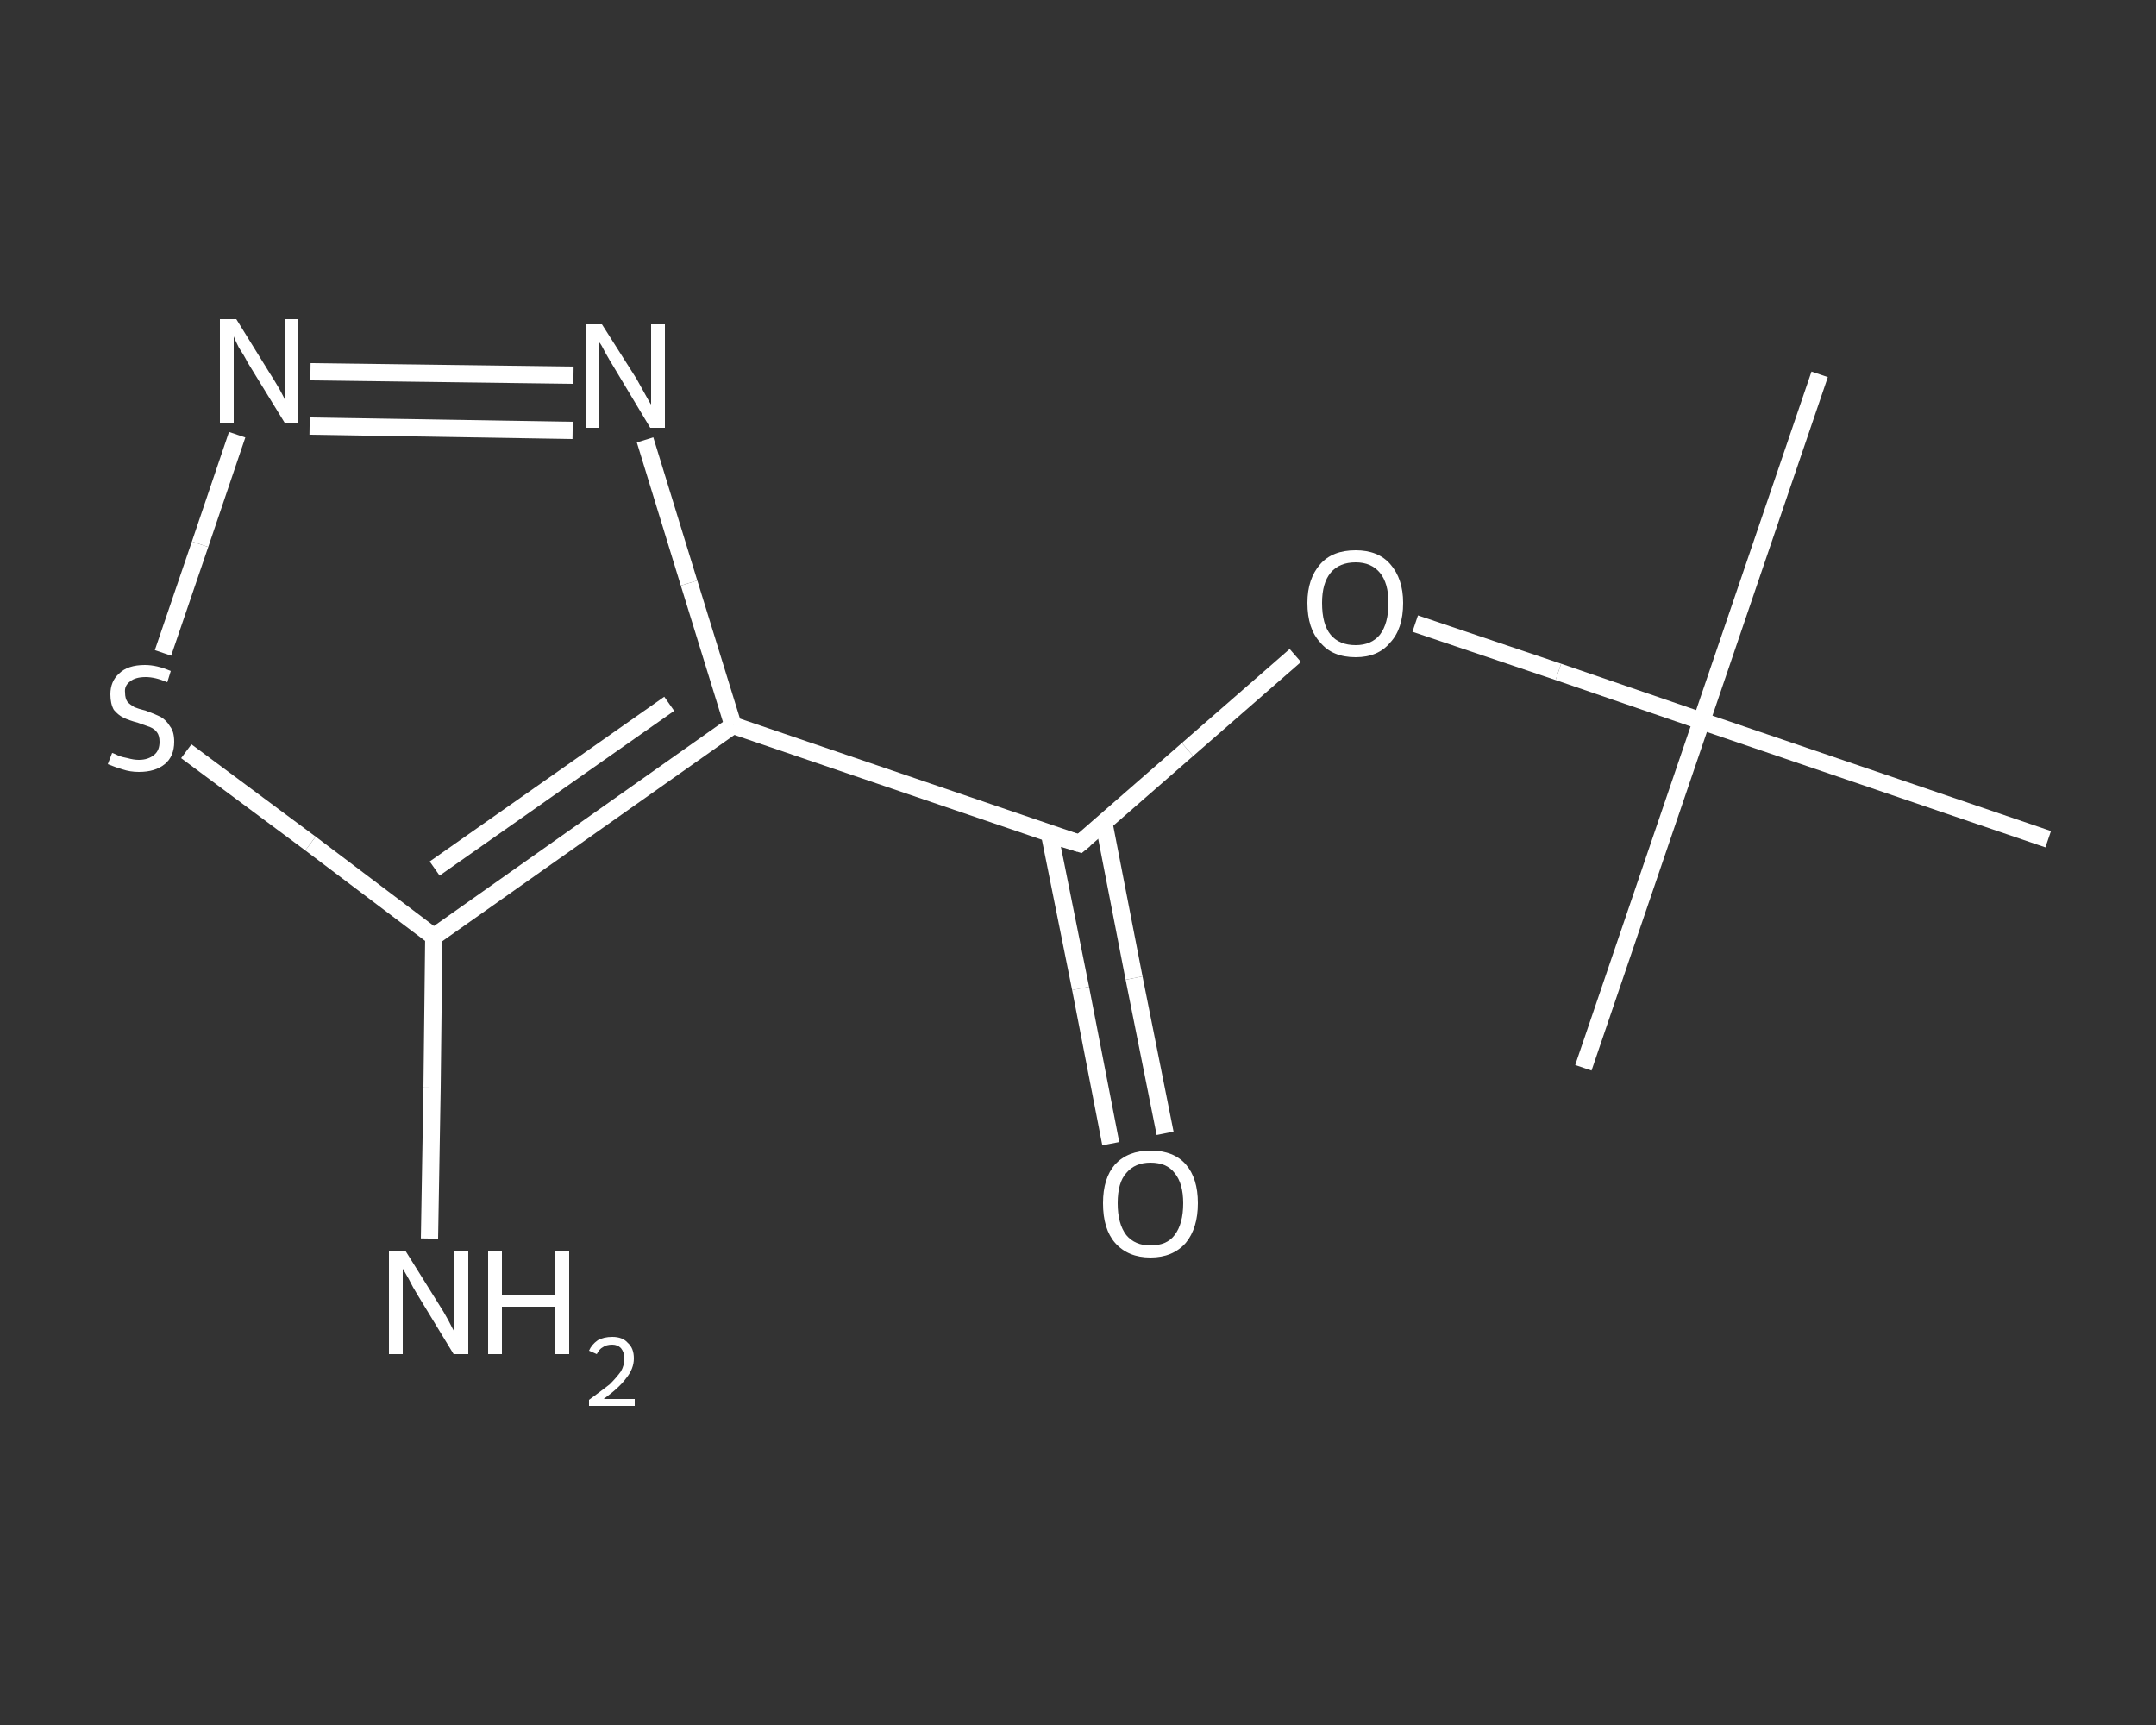 <?xml version='1.0' encoding='iso-8859-1'?>
<svg version='1.1' baseProfile='full'
              xmlns='http://www.w3.org/2000/svg'
                      xmlns:rdkit='http://www.rdkit.org/xml'
                      xmlns:xlink='http://www.w3.org/1999/xlink'
                  xml:space='preserve'
width='250px' height='200px' viewBox='0 0 250 200'>
<rect x="0" y="0" width="250" height="200" fill="#333333" stroke="none"/>
<!-- END OF HEADER -->
<rect style='opacity:1.0;fill:transparent;stroke:none' width='250.0' height='200.0' x='0.0' y='0.0'> </rect>
<path class='bond-0 atom-0 atom-1' d='M 211.0,43.4 L 197.3,83.6' style='fill:none;fill-rule:evenodd;stroke:#FFFFFF;stroke-width:2.0px;stroke-linecap:butt;stroke-linejoin:miter;stroke-opacity:1' />
<path class='bond-1 atom-1 atom-2' d='M 197.3,83.6 L 183.6,123.8' style='fill:none;fill-rule:evenodd;stroke:#FFFFFF;stroke-width:2.0px;stroke-linecap:butt;stroke-linejoin:miter;stroke-opacity:1' />
<path class='bond-2 atom-1 atom-3' d='M 197.3,83.6 L 237.5,97.3' style='fill:none;fill-rule:evenodd;stroke:#FFFFFF;stroke-width:2.0px;stroke-linecap:butt;stroke-linejoin:miter;stroke-opacity:1' />
<path class='bond-3 atom-1 atom-4' d='M 197.3,83.6 L 180.7,77.9' style='fill:none;fill-rule:evenodd;stroke:#FFFFFF;stroke-width:2.0px;stroke-linecap:butt;stroke-linejoin:miter;stroke-opacity:1' />
<path class='bond-3 atom-1 atom-4' d='M 180.7,77.9 L 164.1,72.3' style='fill:none;fill-rule:evenodd;stroke:#FFFFFF;stroke-width:2.0px;stroke-linecap:butt;stroke-linejoin:miter;stroke-opacity:1' />
<path class='bond-4 atom-4 atom-5' d='M 150.2,76.0 L 137.7,86.9' style='fill:none;fill-rule:evenodd;stroke:#FFFFFF;stroke-width:2.0px;stroke-linecap:butt;stroke-linejoin:miter;stroke-opacity:1' />
<path class='bond-4 atom-4 atom-5' d='M 137.7,86.9 L 125.2,97.8' style='fill:none;fill-rule:evenodd;stroke:#FFFFFF;stroke-width:2.0px;stroke-linecap:butt;stroke-linejoin:miter;stroke-opacity:1' />
<path class='bond-5 atom-5 atom-6' d='M 121.7,96.7 L 125.3,114.6' style='fill:none;fill-rule:evenodd;stroke:#FFFFFF;stroke-width:2.0px;stroke-linecap:butt;stroke-linejoin:miter;stroke-opacity:1' />
<path class='bond-5 atom-5 atom-6' d='M 125.3,114.6 L 128.8,132.6' style='fill:none;fill-rule:evenodd;stroke:#FFFFFF;stroke-width:2.0px;stroke-linecap:butt;stroke-linejoin:miter;stroke-opacity:1' />
<path class='bond-5 atom-5 atom-6' d='M 128.0,95.4 L 131.5,113.4' style='fill:none;fill-rule:evenodd;stroke:#FFFFFF;stroke-width:2.0px;stroke-linecap:butt;stroke-linejoin:miter;stroke-opacity:1' />
<path class='bond-5 atom-5 atom-6' d='M 131.5,113.4 L 135.1,131.4' style='fill:none;fill-rule:evenodd;stroke:#FFFFFF;stroke-width:2.0px;stroke-linecap:butt;stroke-linejoin:miter;stroke-opacity:1' />
<path class='bond-6 atom-5 atom-7' d='M 125.2,97.8 L 85.0,84.1' style='fill:none;fill-rule:evenodd;stroke:#FFFFFF;stroke-width:2.0px;stroke-linecap:butt;stroke-linejoin:miter;stroke-opacity:1' />
<path class='bond-7 atom-7 atom-8' d='M 85.0,84.1 L 79.9,67.6' style='fill:none;fill-rule:evenodd;stroke:#FFFFFF;stroke-width:2.0px;stroke-linecap:butt;stroke-linejoin:miter;stroke-opacity:1' />
<path class='bond-7 atom-7 atom-8' d='M 79.9,67.6 L 74.8,51.0' style='fill:none;fill-rule:evenodd;stroke:#FFFFFF;stroke-width:2.0px;stroke-linecap:butt;stroke-linejoin:miter;stroke-opacity:1' />
<path class='bond-8 atom-8 atom-9' d='M 66.5,43.5 L 36.0,43.1' style='fill:none;fill-rule:evenodd;stroke:#FFFFFF;stroke-width:2.0px;stroke-linecap:butt;stroke-linejoin:miter;stroke-opacity:1' />
<path class='bond-8 atom-8 atom-9' d='M 66.4,49.9 L 35.9,49.4' style='fill:none;fill-rule:evenodd;stroke:#FFFFFF;stroke-width:2.0px;stroke-linecap:butt;stroke-linejoin:miter;stroke-opacity:1' />
<path class='bond-9 atom-9 atom-10' d='M 27.5,50.4 L 23.2,63.1' style='fill:none;fill-rule:evenodd;stroke:#FFFFFF;stroke-width:2.0px;stroke-linecap:butt;stroke-linejoin:miter;stroke-opacity:1' />
<path class='bond-9 atom-9 atom-10' d='M 23.2,63.1 L 18.9,75.7' style='fill:none;fill-rule:evenodd;stroke:#FFFFFF;stroke-width:2.0px;stroke-linecap:butt;stroke-linejoin:miter;stroke-opacity:1' />
<path class='bond-10 atom-10 atom-11' d='M 21.6,87.1 L 36.0,97.8' style='fill:none;fill-rule:evenodd;stroke:#FFFFFF;stroke-width:2.0px;stroke-linecap:butt;stroke-linejoin:miter;stroke-opacity:1' />
<path class='bond-10 atom-10 atom-11' d='M 36.0,97.8 L 50.3,108.6' style='fill:none;fill-rule:evenodd;stroke:#FFFFFF;stroke-width:2.0px;stroke-linecap:butt;stroke-linejoin:miter;stroke-opacity:1' />
<path class='bond-11 atom-11 atom-12' d='M 50.3,108.6 L 50.1,126.1' style='fill:none;fill-rule:evenodd;stroke:#FFFFFF;stroke-width:2.0px;stroke-linecap:butt;stroke-linejoin:miter;stroke-opacity:1' />
<path class='bond-11 atom-11 atom-12' d='M 50.1,126.1 L 49.8,143.6' style='fill:none;fill-rule:evenodd;stroke:#FFFFFF;stroke-width:2.0px;stroke-linecap:butt;stroke-linejoin:miter;stroke-opacity:1' />
<path class='bond-12 atom-11 atom-7' d='M 50.3,108.6 L 85.0,84.1' style='fill:none;fill-rule:evenodd;stroke:#FFFFFF;stroke-width:2.0px;stroke-linecap:butt;stroke-linejoin:miter;stroke-opacity:1' />
<path class='bond-12 atom-11 atom-7' d='M 50.4,100.7 L 77.6,81.6' style='fill:none;fill-rule:evenodd;stroke:#FFFFFF;stroke-width:2.0px;stroke-linecap:butt;stroke-linejoin:miter;stroke-opacity:1' />
<path d='M 125.8,97.3 L 125.2,97.8 L 123.2,97.2' style='fill:none;stroke:#FFFFFF;stroke-width:2.0px;stroke-linecap:butt;stroke-linejoin:miter;stroke-opacity:1;' />
<path class='atom-4' d='M 151.6 69.9
Q 151.6 67.1, 153.1 65.4
Q 154.5 63.8, 157.2 63.8
Q 159.8 63.8, 161.2 65.4
Q 162.7 67.1, 162.7 69.9
Q 162.7 72.9, 161.2 74.5
Q 159.8 76.2, 157.2 76.2
Q 154.5 76.2, 153.1 74.5
Q 151.6 72.9, 151.6 69.9
M 157.2 74.8
Q 159.0 74.8, 160.0 73.6
Q 161.0 72.3, 161.0 69.9
Q 161.0 67.6, 160.0 66.4
Q 159.0 65.2, 157.2 65.2
Q 155.3 65.2, 154.3 66.4
Q 153.3 67.6, 153.3 69.9
Q 153.3 72.4, 154.3 73.6
Q 155.3 74.8, 157.2 74.8
' fill='#FFFFFF'/>
<path class='atom-6' d='M 127.9 139.5
Q 127.9 136.6, 129.3 135.0
Q 130.8 133.4, 133.4 133.4
Q 136.1 133.4, 137.5 135.0
Q 138.9 136.6, 138.9 139.5
Q 138.9 142.4, 137.5 144.1
Q 136.0 145.8, 133.4 145.8
Q 130.8 145.8, 129.3 144.1
Q 127.9 142.5, 127.9 139.5
M 133.4 144.4
Q 135.3 144.4, 136.2 143.2
Q 137.2 141.9, 137.2 139.5
Q 137.2 137.2, 136.2 136.0
Q 135.3 134.8, 133.4 134.8
Q 131.6 134.8, 130.6 136.0
Q 129.6 137.1, 129.6 139.5
Q 129.6 141.9, 130.6 143.2
Q 131.6 144.4, 133.4 144.4
' fill='#FFFFFF'/>
<path class='atom-8' d='M 69.8 37.6
L 73.8 43.9
Q 74.2 44.6, 74.8 45.7
Q 75.4 46.8, 75.5 46.9
L 75.5 37.6
L 77.1 37.6
L 77.1 49.6
L 75.4 49.6
L 71.2 42.6
Q 70.7 41.8, 70.2 40.9
Q 69.7 39.9, 69.5 39.7
L 69.5 49.6
L 67.9 49.6
L 67.9 37.6
L 69.8 37.6
' fill='#FFFFFF'/>
<path class='atom-9' d='M 27.4 37.0
L 31.3 43.3
Q 31.7 43.9, 32.4 45.1
Q 33.0 46.2, 33.0 46.3
L 33.0 37.0
L 34.6 37.0
L 34.6 49.0
L 33.0 49.0
L 28.7 42.0
Q 28.3 41.2, 27.7 40.3
Q 27.2 39.3, 27.1 39.0
L 27.1 49.0
L 25.5 49.0
L 25.5 37.0
L 27.4 37.0
' fill='#FFFFFF'/>
<path class='atom-10' d='M 13.0 87.3
Q 13.1 87.3, 13.7 87.6
Q 14.2 87.8, 14.8 87.9
Q 15.5 88.1, 16.1 88.1
Q 17.2 88.1, 17.9 87.5
Q 18.5 87.0, 18.5 86.0
Q 18.5 85.3, 18.2 84.9
Q 17.9 84.5, 17.4 84.3
Q 16.8 84.1, 16.0 83.8
Q 14.9 83.5, 14.3 83.2
Q 13.7 82.9, 13.2 82.3
Q 12.8 81.6, 12.8 80.5
Q 12.8 79.0, 13.8 78.1
Q 14.8 77.1, 16.8 77.1
Q 18.2 77.1, 19.8 77.8
L 19.4 79.1
Q 18.0 78.5, 16.9 78.5
Q 15.7 78.5, 15.1 79.0
Q 14.4 79.5, 14.5 80.3
Q 14.5 81.0, 14.8 81.4
Q 15.1 81.7, 15.6 82.0
Q 16.1 82.2, 16.9 82.4
Q 18.0 82.8, 18.6 83.1
Q 19.3 83.5, 19.7 84.2
Q 20.2 84.8, 20.2 86.0
Q 20.2 87.7, 19.1 88.6
Q 18.0 89.5, 16.1 89.5
Q 15.1 89.5, 14.2 89.2
Q 13.5 89.0, 12.5 88.6
L 13.0 87.3
' fill='#FFFFFF'/>
<path class='atom-12' d='M 47.0 145.0
L 51.0 151.4
Q 51.4 152.0, 52.0 153.1
Q 52.6 154.3, 52.7 154.4
L 52.7 145.0
L 54.3 145.0
L 54.3 157.0
L 52.6 157.0
L 48.4 150.1
Q 47.9 149.3, 47.4 148.3
Q 46.9 147.4, 46.7 147.1
L 46.7 157.0
L 45.1 157.0
L 45.1 145.0
L 47.0 145.0
' fill='#FFFFFF'/>
<path class='atom-12' d='M 56.6 145.0
L 58.2 145.0
L 58.2 150.1
L 64.3 150.1
L 64.3 145.0
L 66.0 145.0
L 66.0 157.0
L 64.3 157.0
L 64.3 151.5
L 58.2 151.5
L 58.2 157.0
L 56.6 157.0
L 56.6 145.0
' fill='#FFFFFF'/>
<path class='atom-12' d='M 68.3 156.6
Q 68.6 155.9, 69.3 155.4
Q 70.0 155.0, 71.0 155.0
Q 72.2 155.0, 72.8 155.7
Q 73.5 156.3, 73.5 157.5
Q 73.5 158.7, 72.6 159.8
Q 71.8 160.9, 70.0 162.2
L 73.6 162.2
L 73.6 163.0
L 68.3 163.0
L 68.3 162.3
Q 69.8 161.2, 70.7 160.5
Q 71.5 159.7, 72.0 159.0
Q 72.4 158.3, 72.4 157.5
Q 72.4 156.8, 72.0 156.3
Q 71.6 155.9, 71.0 155.9
Q 70.3 155.9, 69.9 156.2
Q 69.5 156.4, 69.2 157.0
L 68.3 156.6
' fill='#FFFFFF'/>
</svg>

